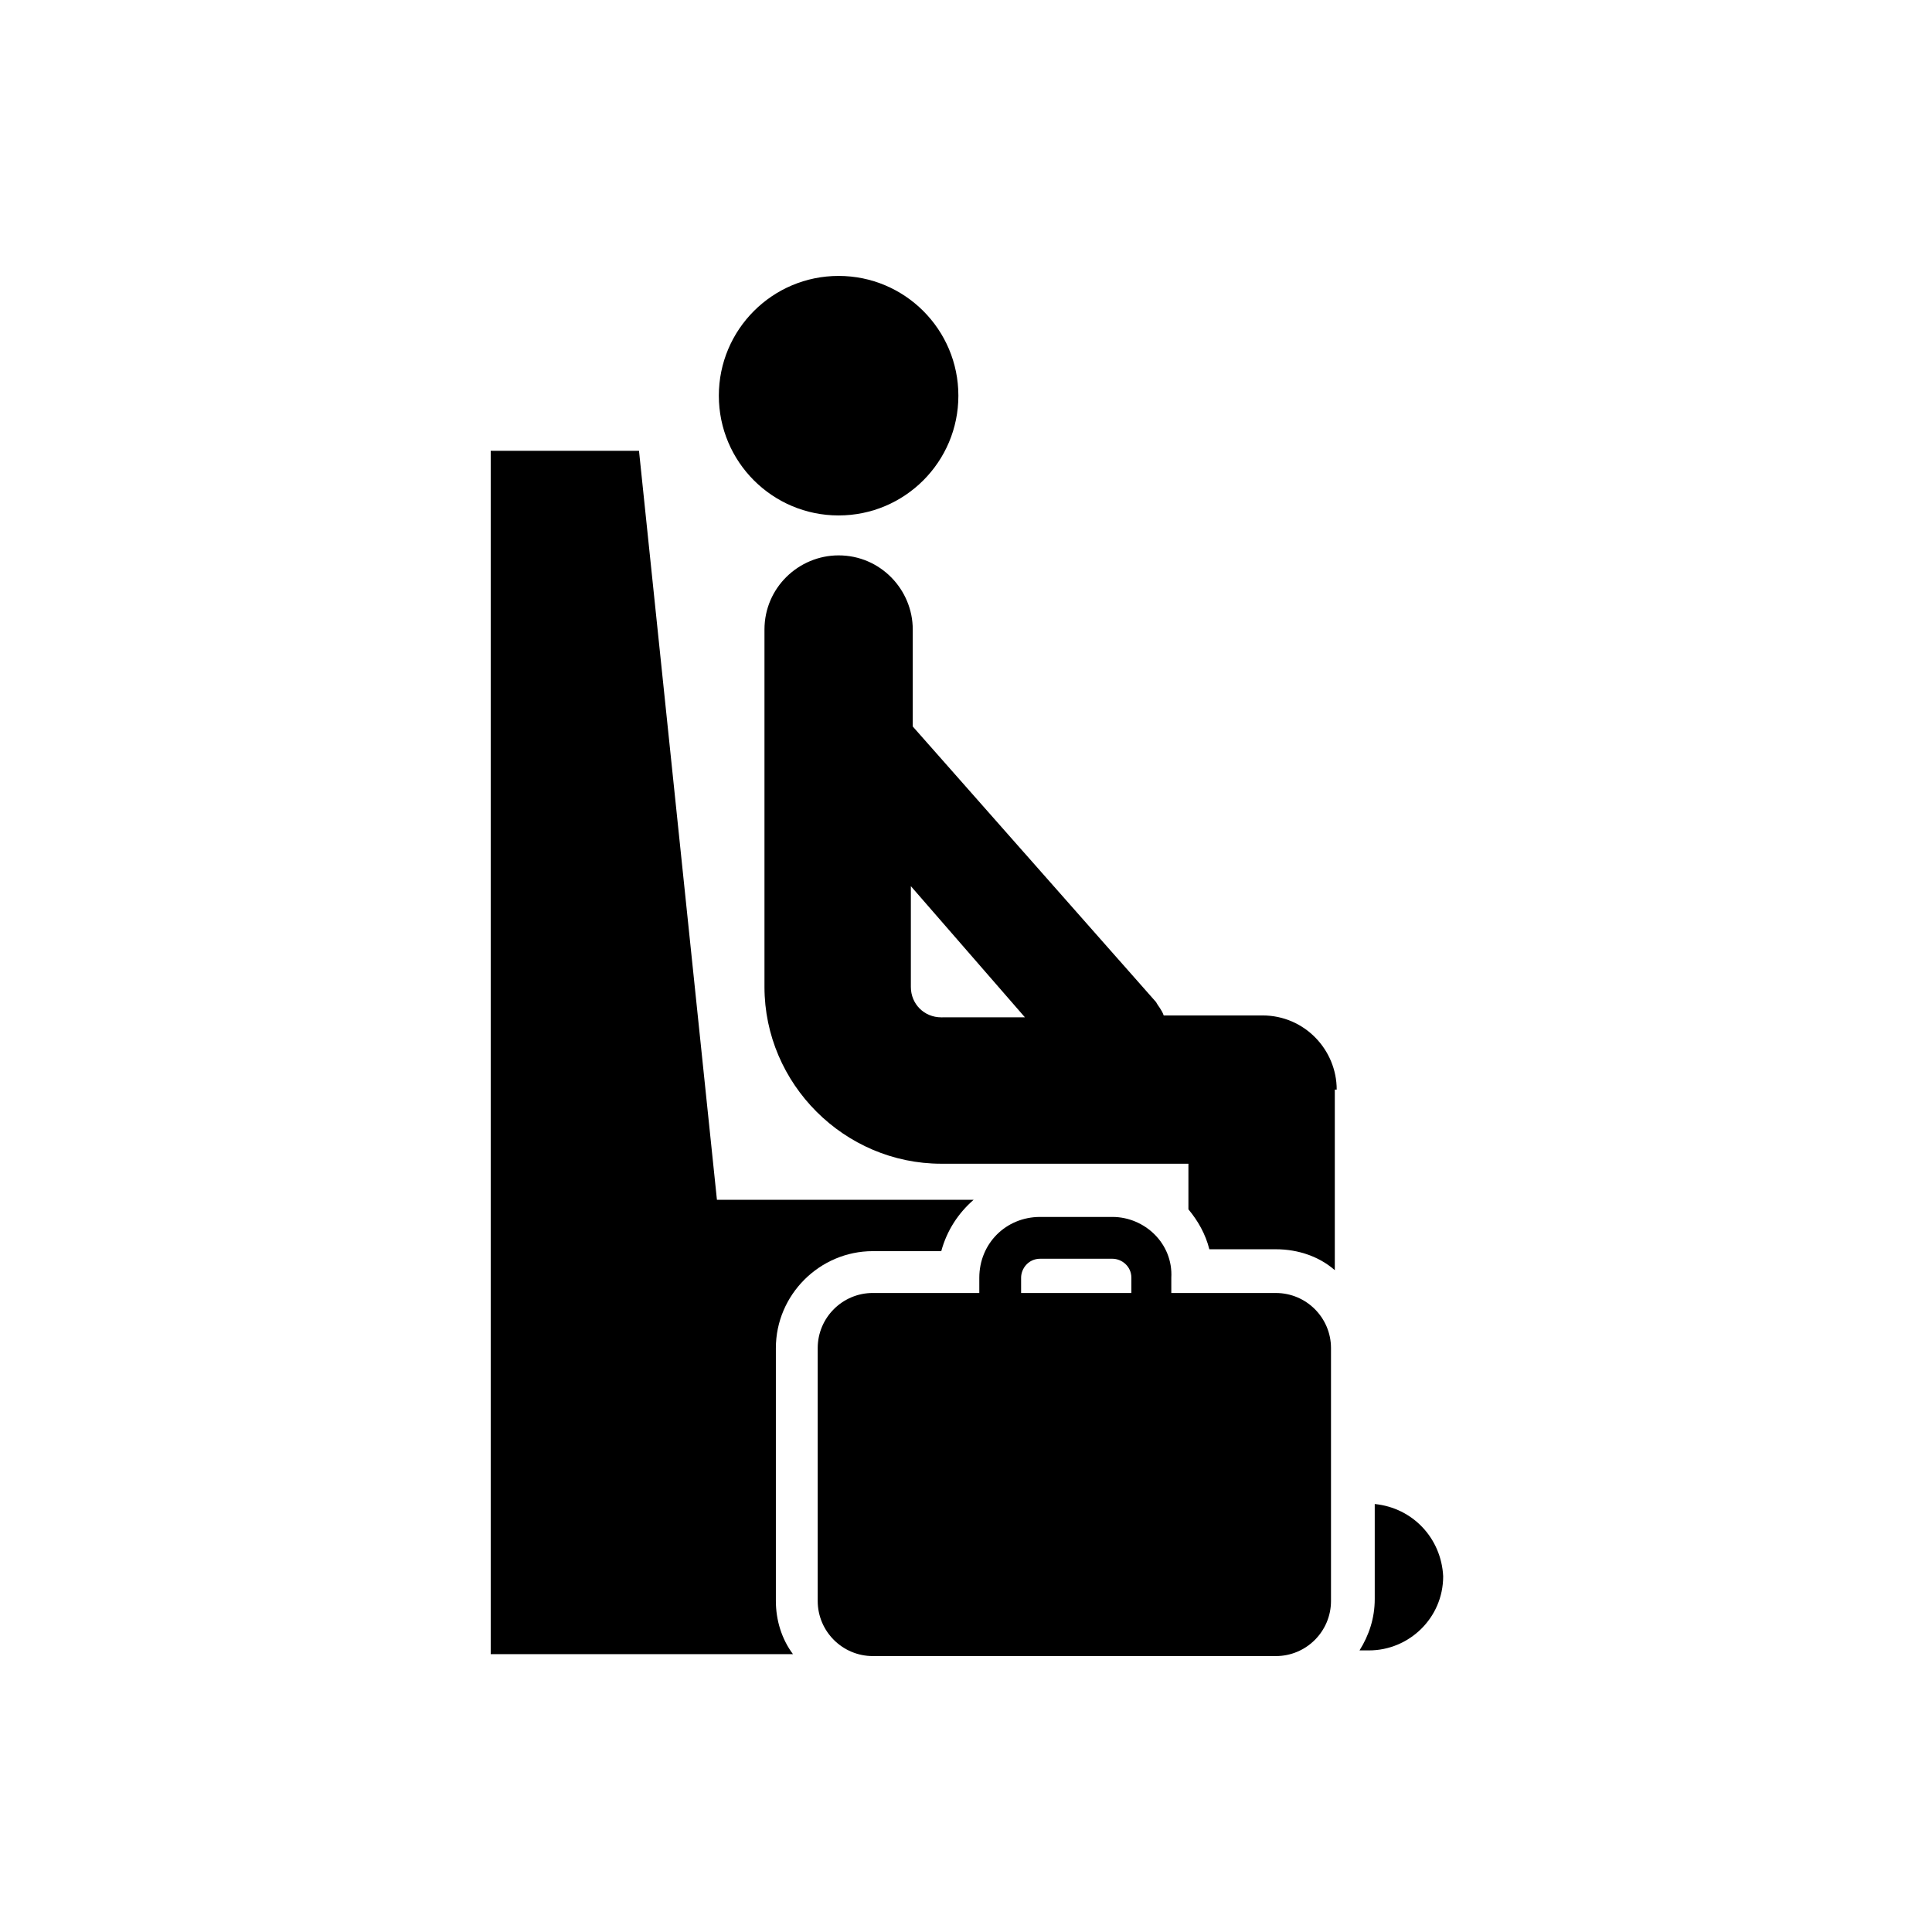 <?xml version="1.0" encoding="UTF-8"?>
<!-- The Best Svg Icon site in the world: iconSvg.co, Visit us! https://iconsvg.co -->
<svg fill="#000000" width="800px" height="800px" version="1.1" viewBox="144 144 512 512" xmlns="http://www.w3.org/2000/svg">
 <g>
  <path d="m397.98 248.86c0 17.531-14.211 31.738-31.742 31.738-17.527 0-31.738-14.207-31.738-31.738s14.211-31.738 31.738-31.738c17.531 0 31.742 14.207 31.742 31.738"/>
  <path d="m438.79 466.5h-19.145c-9.07 0-16.121 7.055-16.121 16.121v4.031h-28.215c-8.062 0-14.609 6.551-14.609 14.609v67.008c0 8.062 6.551 14.609 14.609 14.609h106.81c8.062 0 14.609-6.551 14.609-14.609v-67.004c0-8.062-6.551-14.609-14.609-14.609h-27.711v-4.031c0.504-9.07-7.055-16.125-15.617-16.125zm4.531 20.152h-28.719v-4.031c0-2.519 2.016-5.039 5.039-5.039h19.145c2.519 0 5.039 2.016 5.039 5.039v4.031z"/>
  <path d="m498.24 432.75c0-10.578-8.566-19.648-19.648-19.648h-26.199c-0.504-1.512-1.512-2.519-2.016-3.527l-64.488-73.051v-25.695c0-10.578-8.566-19.648-19.648-19.648-10.578 0-19.648 8.566-19.648 19.648v94.715c0 25.695 21.16 46.855 46.855 46.855h65.496v12.09c2.519 3.023 4.535 6.551 5.543 10.578h17.633c6.047 0 11.586 2.016 15.617 5.543v-47.859zm-104.79-19.145c-4.535 0-8.062-3.527-8.062-8.062v-26.703l30.23 34.762z"/>
  <path d="m508.32 542.58v25.191c0 5.039-1.512 9.574-4.031 13.602h2.519c10.578 0 19.648-8.566 19.648-19.648-0.504-10.078-8.059-18.137-18.137-19.145z"/>
  <path d="m313.34 263.46h-39.297v318.91h80.105c-3.023-4.031-4.535-9.07-4.535-14.105v-67.004c0-14.105 11.586-25.695 25.695-25.695h18.137c1.512-5.543 4.535-10.078 8.566-13.602h-68.016z"/>
 </g>
</svg>